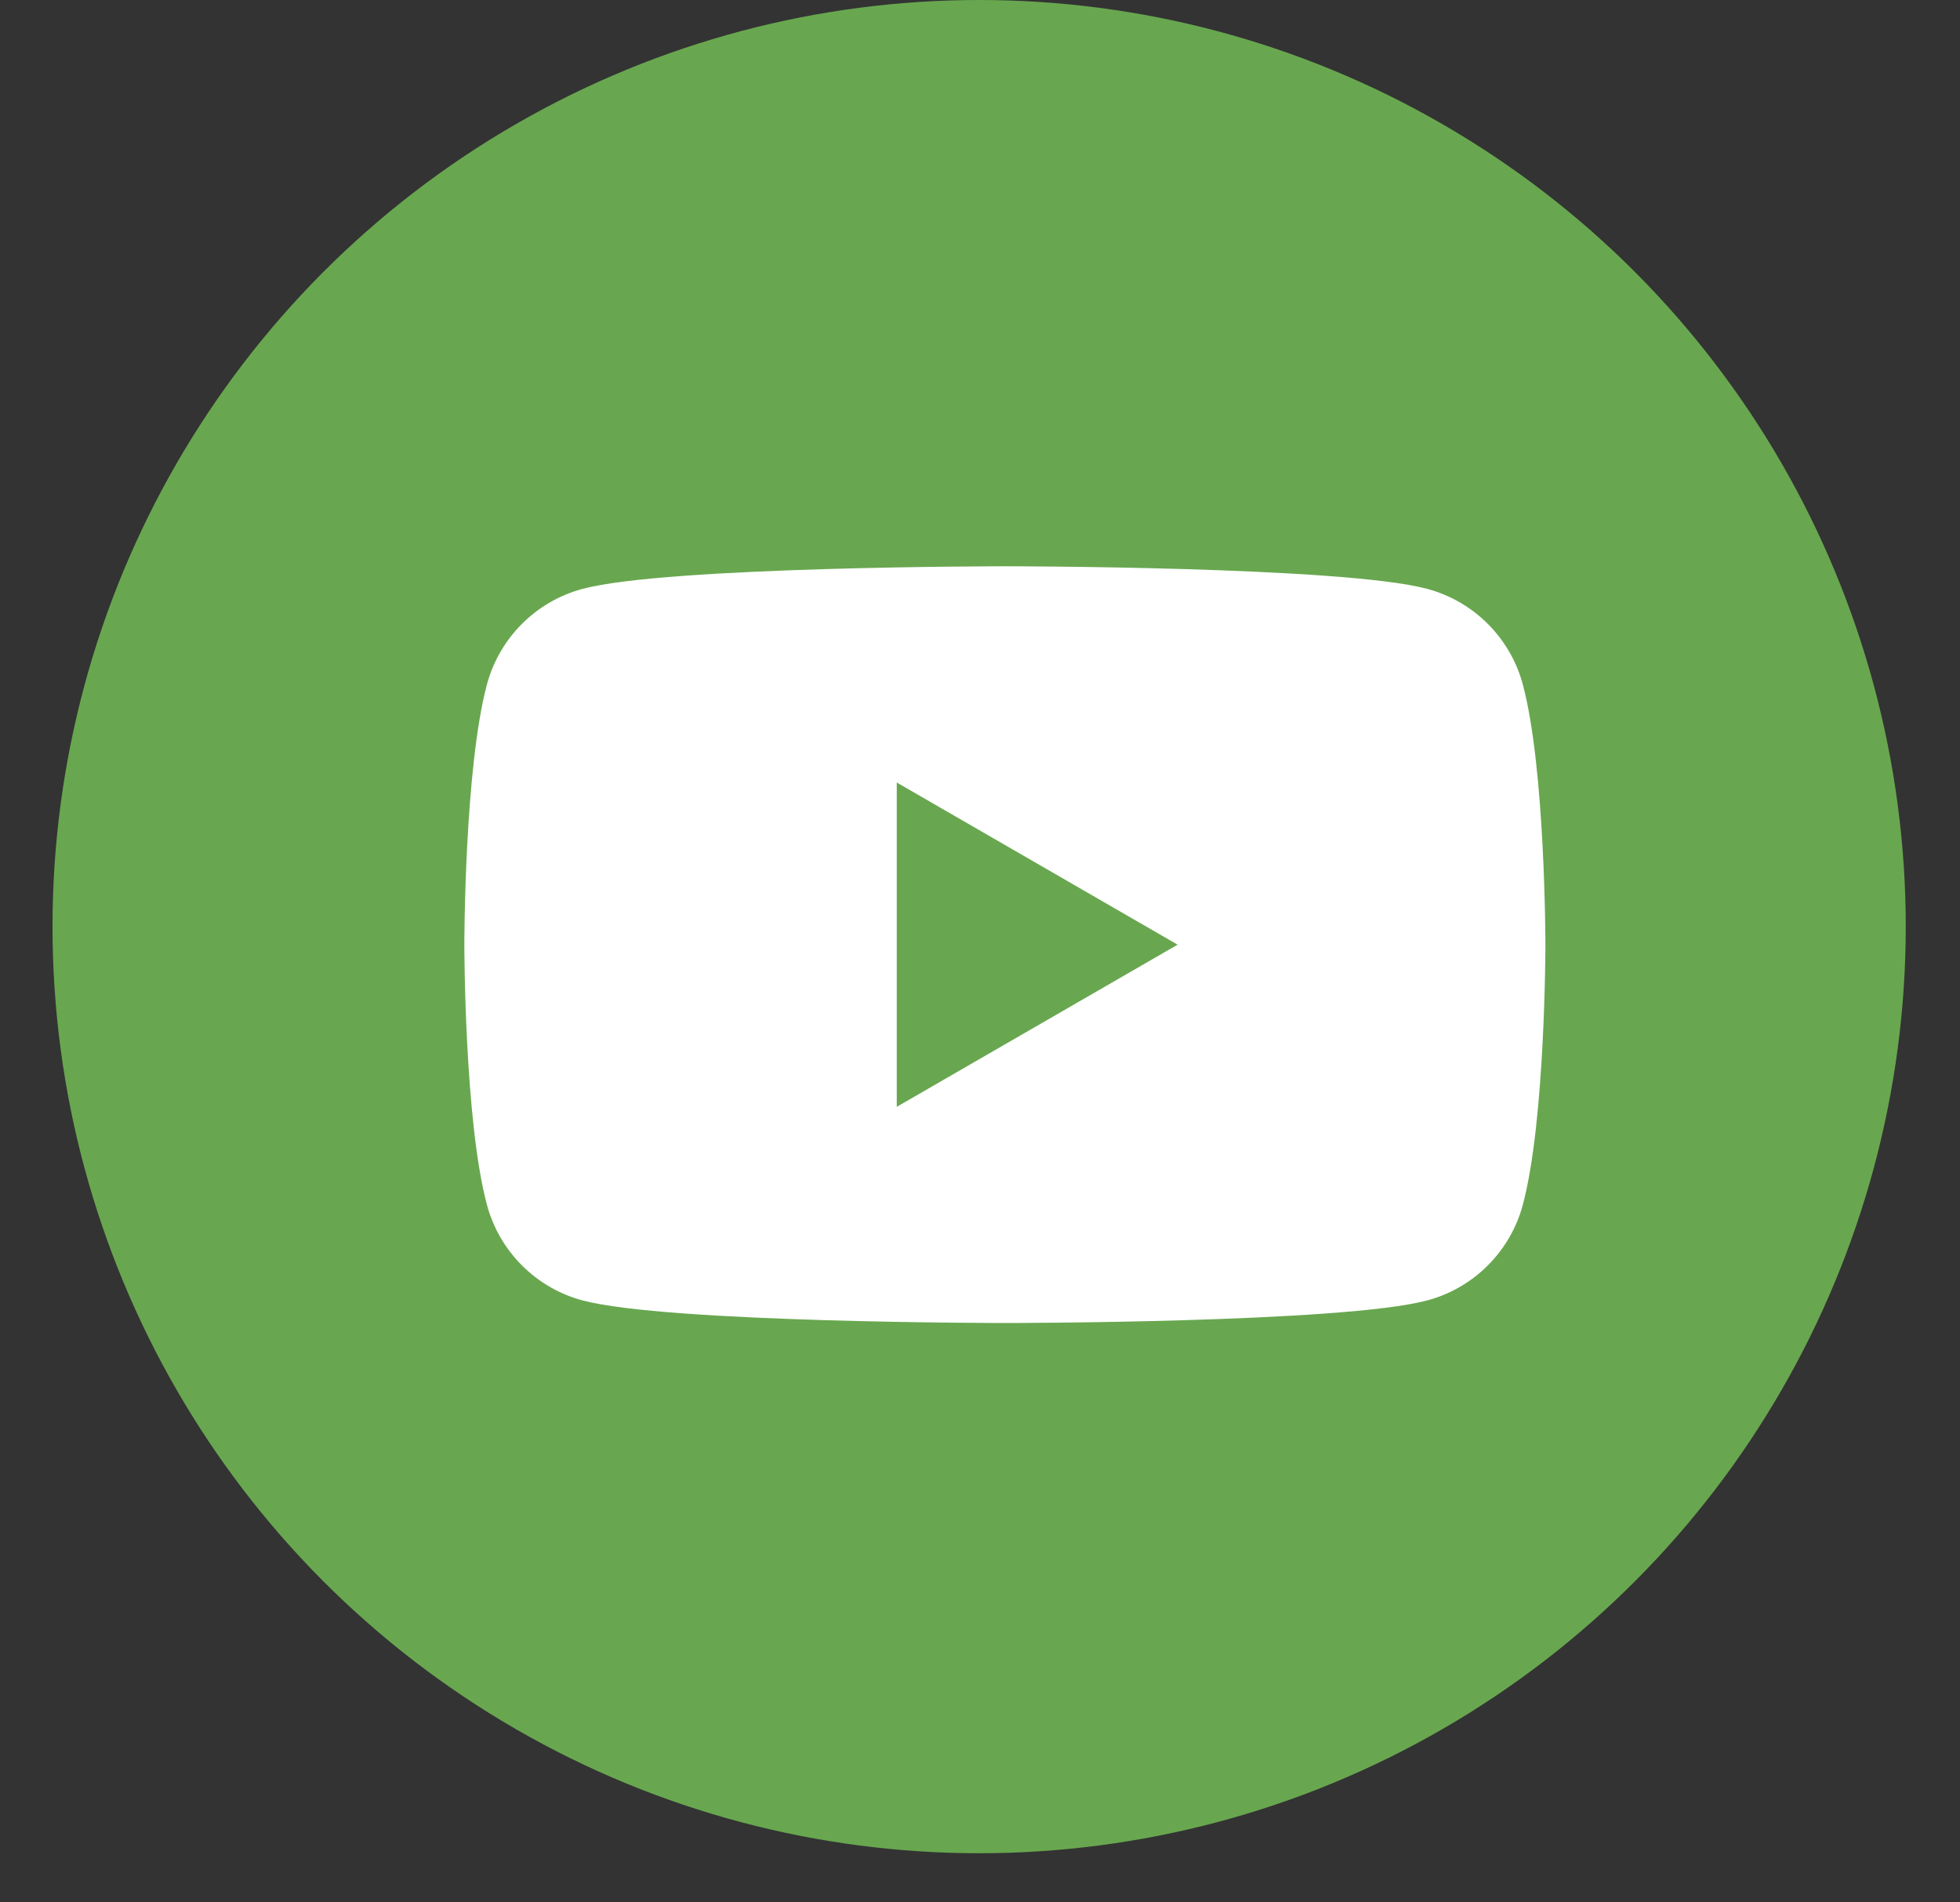 <svg width="34" height="33" viewBox="0 0 34 33" fill="none" xmlns="http://www.w3.org/2000/svg">
<rect x="0" y="0" width="34" height="33" fill="#333333" stroke="none"/>
<circle cx="16.985" cy="16.074" r="16.074" fill="#68A74F"/>
<path d="M26.416 11.873C26.201 11.066 25.565 10.431 24.758 10.215C23.296 9.823 17.432 9.823 17.432 9.823C17.432 9.823 11.568 9.823 10.105 10.215C9.298 10.431 8.663 11.066 8.447 11.873C8.055 13.335 8.055 16.387 8.055 16.387C8.055 16.387 8.055 19.438 8.447 20.9C8.663 21.707 9.298 22.343 10.105 22.558C11.568 22.95 17.432 22.95 17.432 22.95C17.432 22.95 23.296 22.95 24.758 22.558C25.565 22.343 26.201 21.707 26.416 20.9C26.808 19.438 26.808 16.387 26.808 16.387C26.808 16.387 26.808 13.335 26.416 11.873ZM15.556 19.2V13.574L20.428 16.387L15.556 19.2Z" fill="white"/>
</svg>
